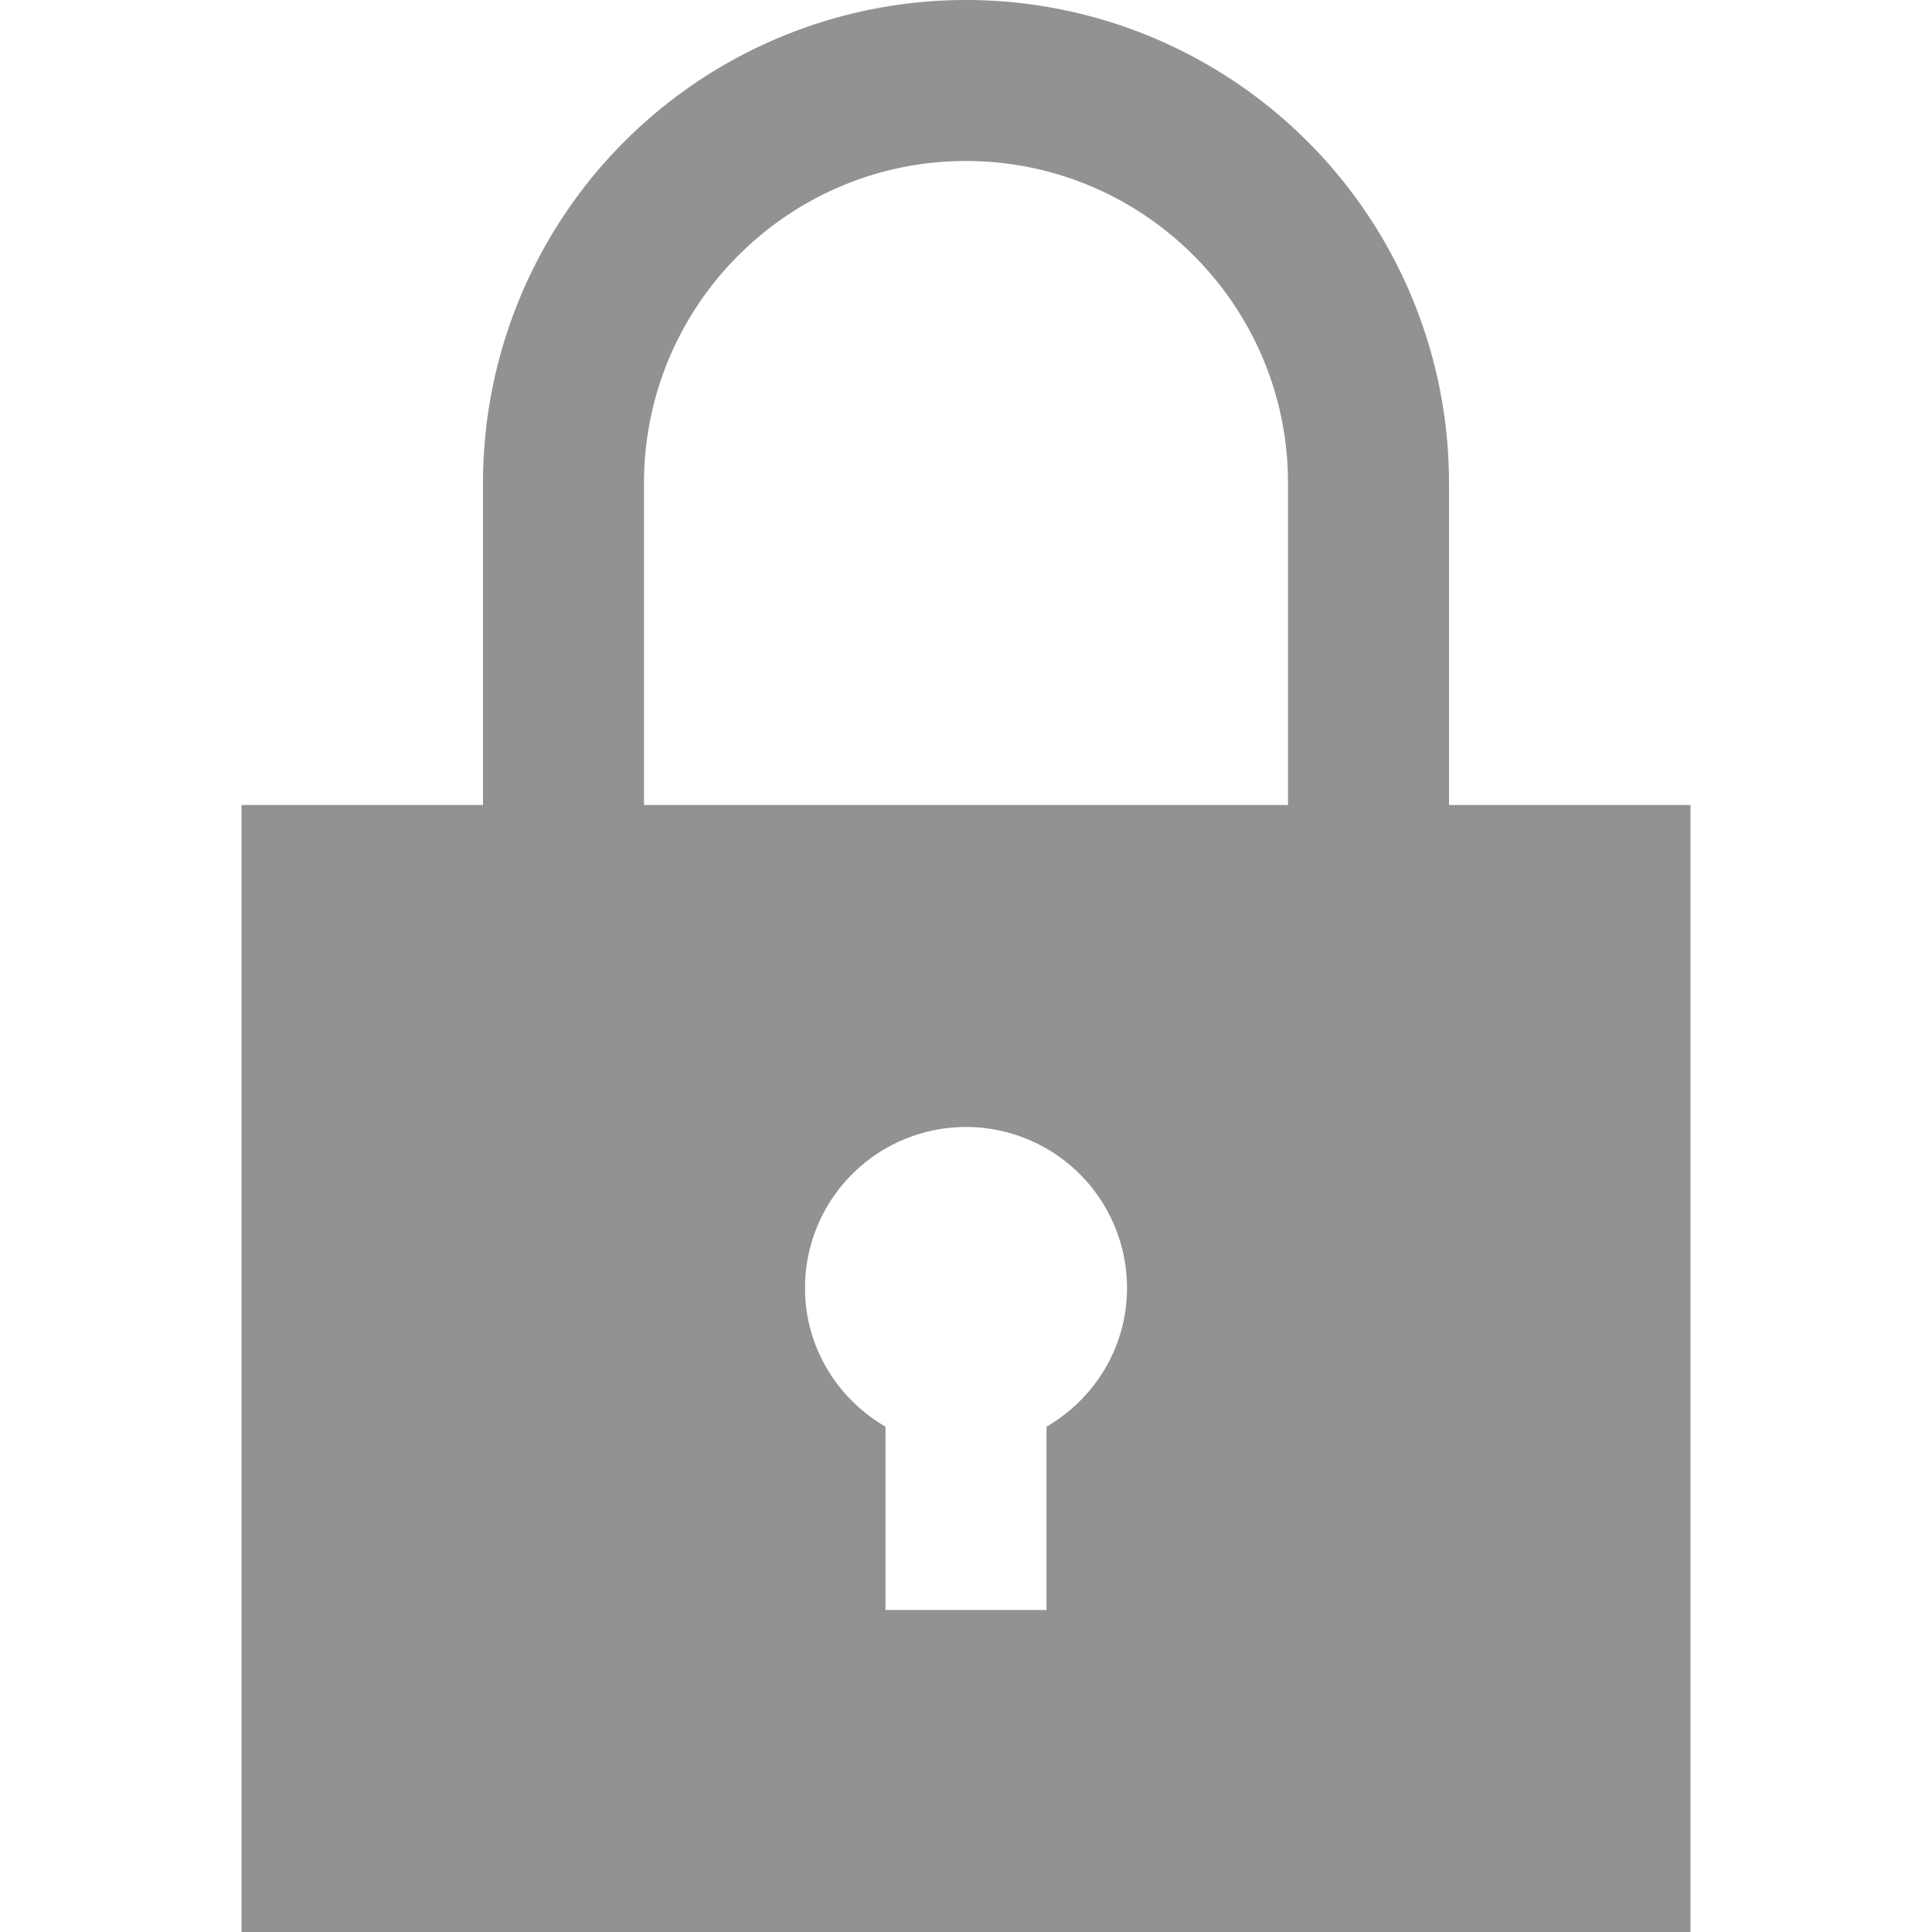 <svg width="288" height="288" xmlns="http://www.w3.org/2000/svg"><svg xmlns="http://www.w3.org/2000/svg" width="288" height="288" viewBox="0 0 24 24"><path d="M18 10V6A6 6 0 0 0 6 6v4H3v14h18V10h-3zm-5 7.723V20h-2v-2.277c-.595-.347-1-.984-1-1.723a2 2 0 0 1 4 0c0 .738-.404 1.376-1 1.723zM8 10V6c0-2.206 1.794-4 4-4 2.205 0 4 1.794 4 4v4H8z" fill="#929292" class="color000 svgShape"/></svg></svg>